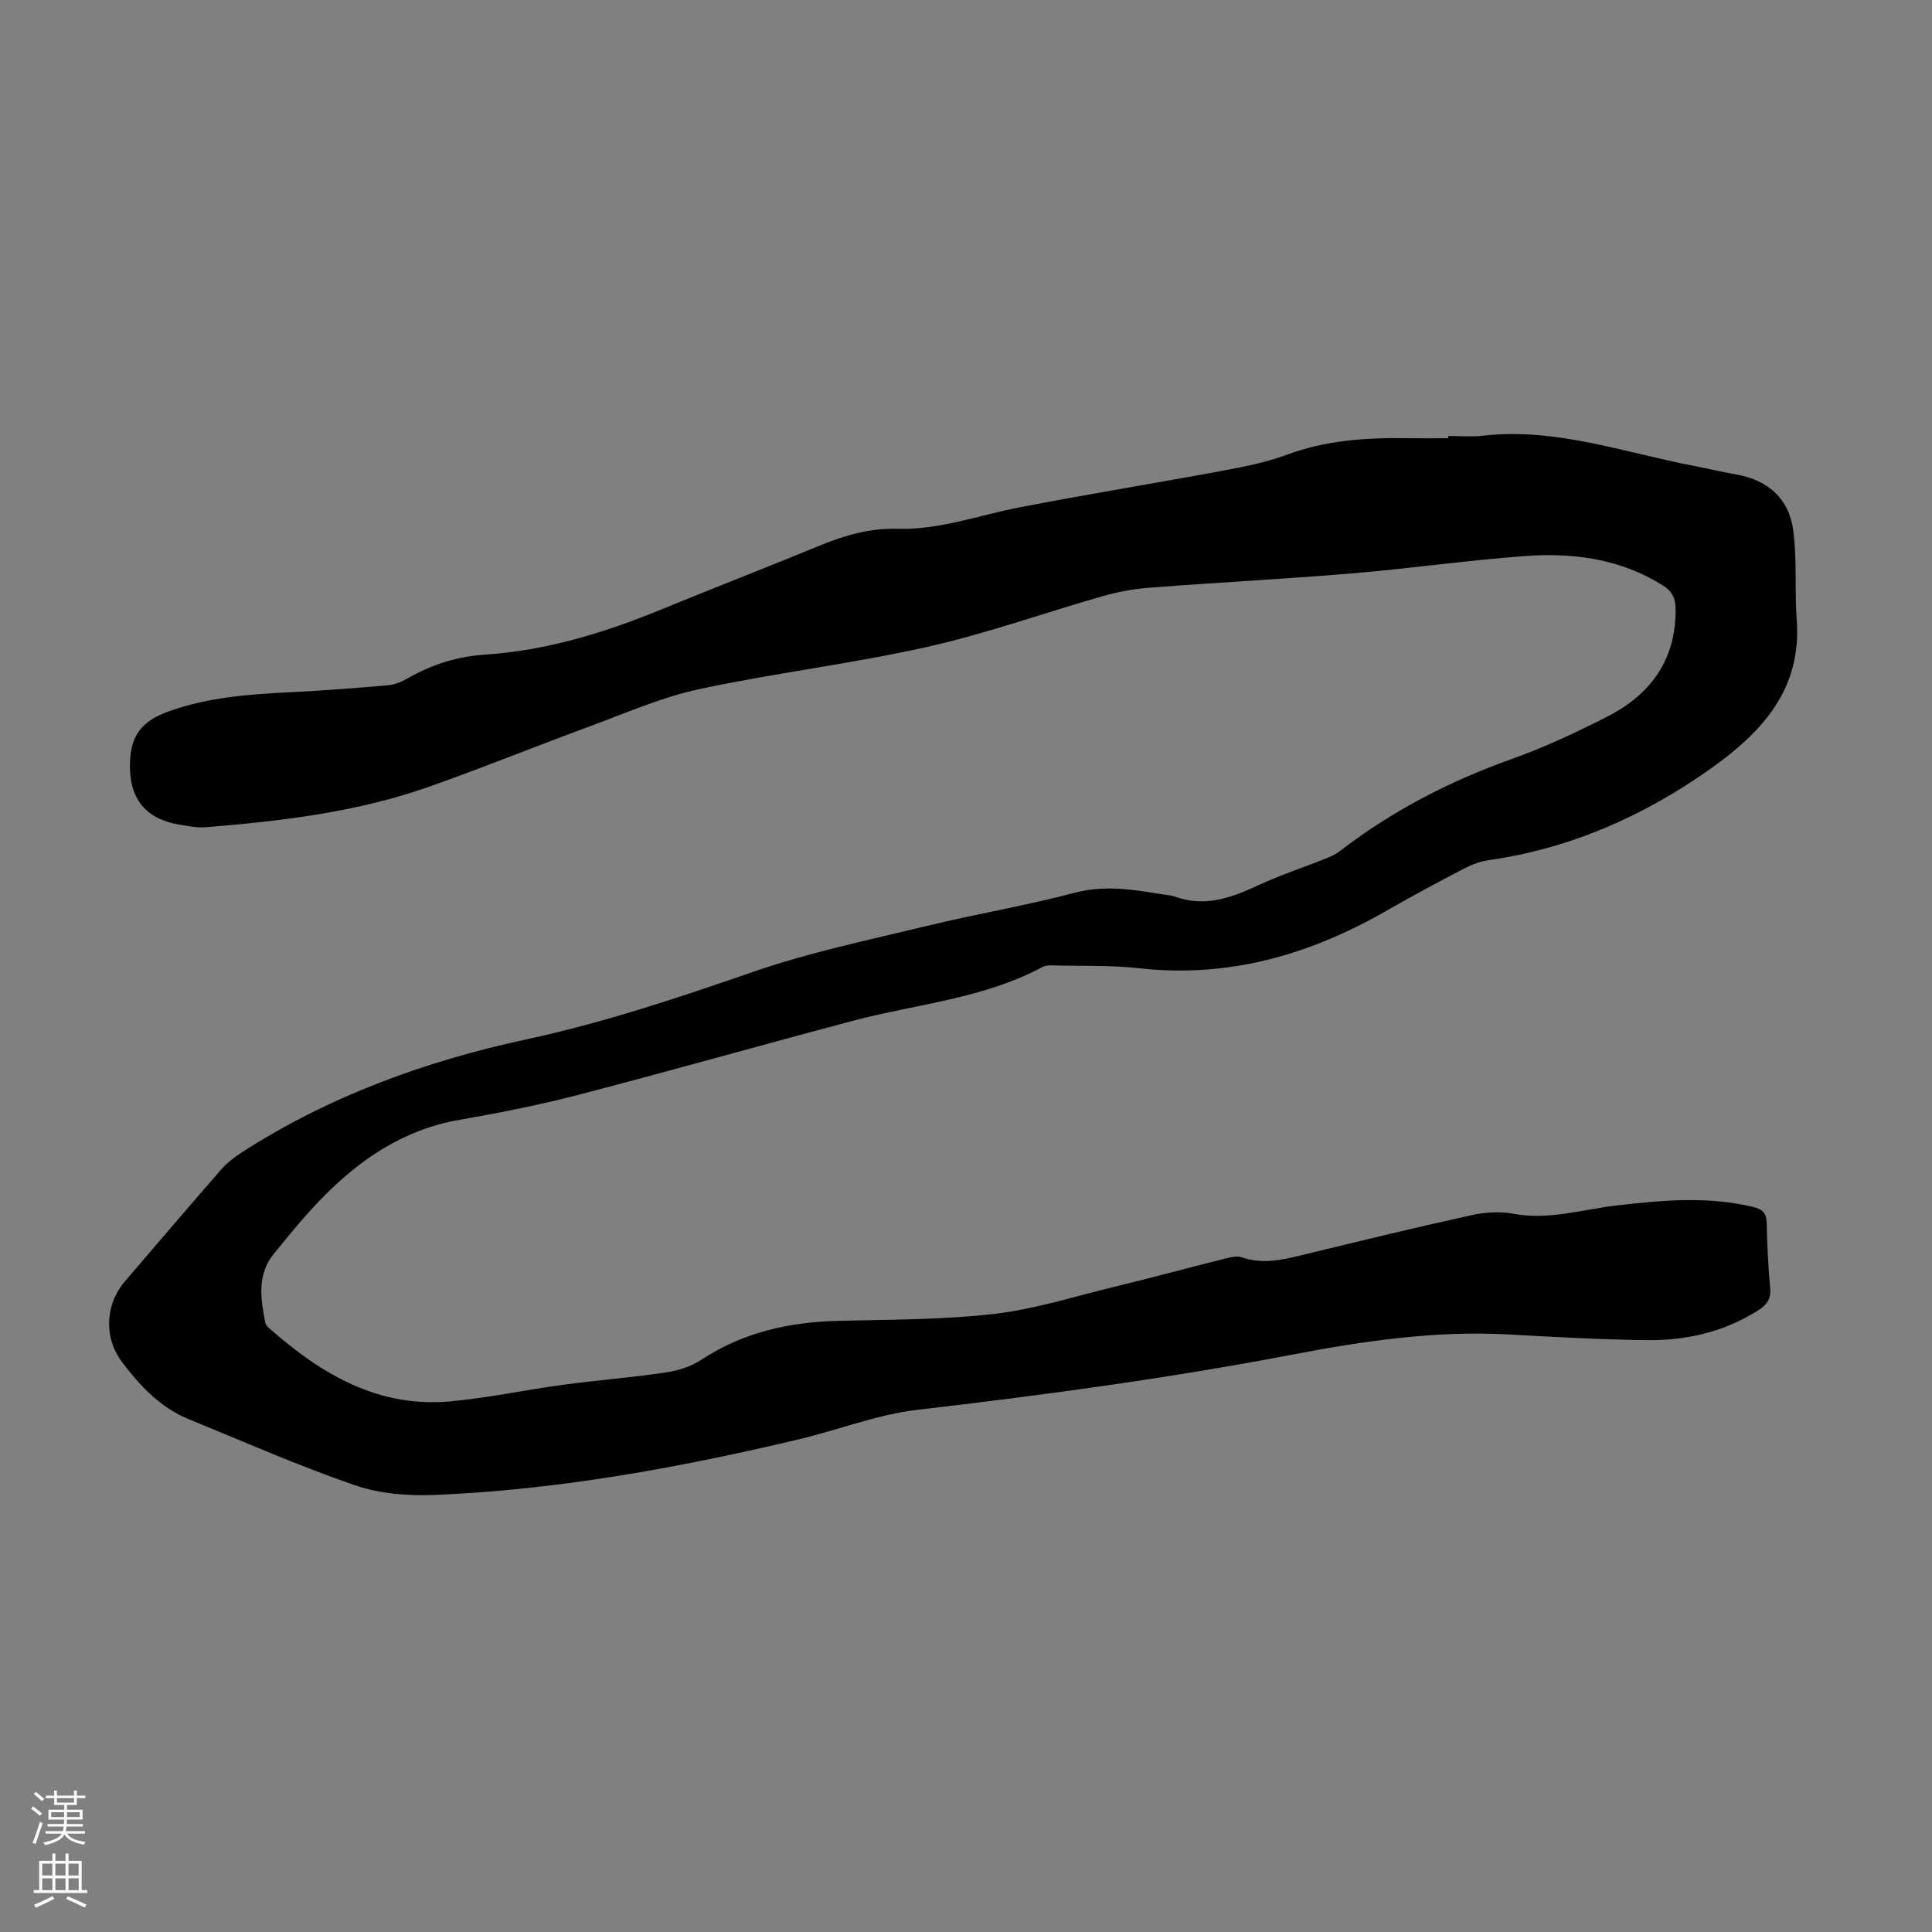 <svg enable-background="new 0 0 400 400" viewBox="0 0 400 400" xmlns="http://www.w3.org/2000/svg"><rect x="0" y="0" width="400" height="400" fill="#808080" stroke="none"/><path d="m299.86 90.26c2.35 0 4.72.23 7.04-.04 15.2-1.77 29.37 3.5 43.91 6.26 2.85.54 5.68 1.24 8.54 1.73 6.6 1.13 11 4.95 11.9 11.46.85 6.13.28 12.44.74 18.64 1.07 14.41-7.16 23.27-17.83 30.84-13.9 9.86-29.09 16.53-46.05 18.96-1.72.25-3.45.91-5 1.72-5.35 2.8-10.68 5.64-15.91 8.65-15.91 9.15-32.73 14.06-51.31 11.99-5.87-.65-11.84-.44-17.77-.59-.76-.02-1.63-.03-2.26.31-12.25 6.59-26.06 7.66-39.19 11.13-19.01 5.04-37.93 10.41-56.96 15.36-8.1 2.11-16.35 3.73-24.6 5.17-11.46 1.99-20.48 8.09-28.38 16.14-3.59 3.67-6.86 7.67-10.09 11.67-3.46 4.29-2.67 9.25-1.73 14.14.08.4.39.81.71 1.09 10.77 9.55 22.63 16.65 37.71 15.24 7.78-.72 15.47-2.37 23.22-3.42 7.09-.96 14.24-1.51 21.31-2.56 2.53-.37 5.22-1.22 7.33-2.61 8.63-5.69 18.14-7.81 28.3-8.07 10.73-.28 21.52-.2 32.16-1.42 8.37-.95 16.56-3.56 24.8-5.56 7.71-1.88 15.37-3.95 23.06-5.88 1.16-.29 2.54-.66 3.58-.3 4.15 1.44 8.11.6 12.16-.38 11.73-2.85 23.46-5.71 35.24-8.31 2.86-.63 6.03-.85 8.88-.32 7.3 1.36 14.21-.9 21.26-1.71 9.48-1.1 18.89-1.98 28.34.3 2.02.49 2.76 1.3 2.8 3.34.1 4.47.31 8.95.72 13.41.21 2.23-.64 3.48-2.43 4.62-7.04 4.48-14.84 6.29-23 6.2-9.61-.1-19.22-.66-28.82-1.18-15.21-.83-30.1 1.39-44.96 4.23-25.6 4.89-51.41 8.36-77.31 11.37-8.35.97-16.42 4.18-24.67 6.14-24.85 5.88-49.92 10.46-75.48 11.5-5.48.22-11.34-.28-16.48-2.06-11.59-4-22.86-8.97-34.23-13.62-5.9-2.41-10.12-6.9-13.85-11.85-3.81-5.04-3.5-11.91.59-16.68 6.63-7.73 13.23-15.49 19.93-23.16 1.22-1.4 2.76-2.59 4.34-3.6 18.1-11.65 38.02-18.87 58.9-23.37 16-3.45 31.4-8.6 46.82-13.94 11.67-4.05 23.87-6.58 35.91-9.5 10.21-2.48 20.6-4.23 30.75-6.9 6.01-1.58 11.7-.75 17.53.23 1.1.19 2.26.22 3.3.59 6.23 2.23 11.75.17 17.34-2.44 4.34-2.02 8.92-3.52 13.37-5.29 1.13-.45 2.32-.92 3.27-1.65 10.8-8.33 22.7-14.5 35.55-19.09 6.82-2.43 13.45-5.52 19.91-8.82 9.06-4.62 14.33-11.89 14.14-22.51-.04-2.13-.79-3.49-2.6-4.63-8.84-5.57-18.66-6.85-28.72-6.1-11.93.89-23.79 2.59-35.71 3.59-13.93 1.16-27.89 1.88-41.83 2.95-3.3.25-6.64.87-9.82 1.78-12.14 3.46-24.08 7.76-36.37 10.51-15.59 3.49-31.52 5.38-47.15 8.73-7.68 1.65-15.04 4.9-22.47 7.64-11.11 4.09-22.09 8.55-33.25 12.5-14.98 5.3-30.65 7.17-46.39 8.44-1.75.14-3.57-.24-5.33-.52-7.67-1.21-10.84-6.01-10.31-13.76.39-5.68 3.4-8.1 8.23-9.8 8.15-2.87 16.57-3.46 25.07-3.88 6.7-.33 13.39-.85 20.07-1.43 1.38-.12 2.81-.72 4.04-1.42 5.01-2.85 10.14-4.54 16.08-4.93 12.69-.83 24.79-4.55 36.55-9.38 10.85-4.46 21.8-8.69 32.64-13.16 5.22-2.15 10.47-3.68 16.22-3.51 8.61.25 16.68-2.77 24.99-4.39 13.93-2.71 27.95-4.97 41.9-7.56 4.61-.86 9.28-1.75 13.65-3.37 8.04-2.99 16.3-3.56 24.72-3.44 2.91.04 5.81.01 8.72.01.02-.17.02-.32.02-.47z" fill="#000001"/><g fill="#fbfafa"><path d="m6.44 374.46.42-.45c.65.47 1.27.95 1.85 1.44l-.45.49c-.65-.56-1.25-1.06-1.82-1.48m.93 7.33-.63-.26c.55-1.36 1.05-2.8 1.52-4.33.19.1.38.19.59.27-.46 1.29-.95 2.73-1.48 4.32m-.38-10.38.44-.42c.43.34 1.01.82 1.74 1.44l-.49.49c-.53-.51-1.09-1.01-1.69-1.51m2.5.35h1.72v-1.04h.59v1.04h3.52v-1.04h.59v1.04h1.75v.53h-1.75v1.42h-2.03v.97h3.22v2.03h-3.24c0 .35-.01.66-.03.93h3.32v.53h-3.37c-.03.27-.08.58-.15.94h3.96v.53h-3.71c.67.92 1.93 1.48 3.79 1.68-.13.24-.23.44-.29.59-2.13-.38-3.48-1.08-4.04-2.12-.43.97-1.77 1.72-4.03 2.23-.09-.19-.2-.37-.33-.55 2.1-.42 3.37-1.03 3.81-1.83h-3.36v-.53h3.58c.08-.29.13-.61.16-.94h-3.33v-.53h3.39c.02-.27.04-.58.04-.93h-3.23v-2.03h3.25v-.97h-2.07v-1.42h-1.73zm1.12 3.44v1h2.65c.01-.3.02-.44.01-.4v-.25-.35zm1.19-2h3.52v-.91h-3.52zm4.71 2h-2.63v.59c0 .15-.01.28-.01.4h2.64z"/><path d="m13.56 383.74h.63v1.52h2.72v6.07h1.13v.6h-11.06v-.6h1.13v-6.07h2.73v-1.52h.63v1.52h2.1v-1.52zm-2.69 8.83.38.56c-1.24.63-2.53 1.25-3.85 1.85-.1-.21-.21-.42-.34-.63 1.36-.55 2.63-1.15 3.81-1.78m-2.13-4.27h2.1v-2.45h-2.1zm0 3.04h2.1v-2.46h-2.1zm2.72-3.04h2.1v-2.45h-2.1zm0 3.04h2.1v-2.46h-2.1zm6.07 3.6c-1.41-.71-2.7-1.3-3.86-1.78l.35-.56c1.45.62 2.75 1.19 3.88 1.72zm-1.25-9.09h-2.1v2.45h2.1zm-2.09 5.49h2.1v-2.46h-2.1z"/></g></svg>